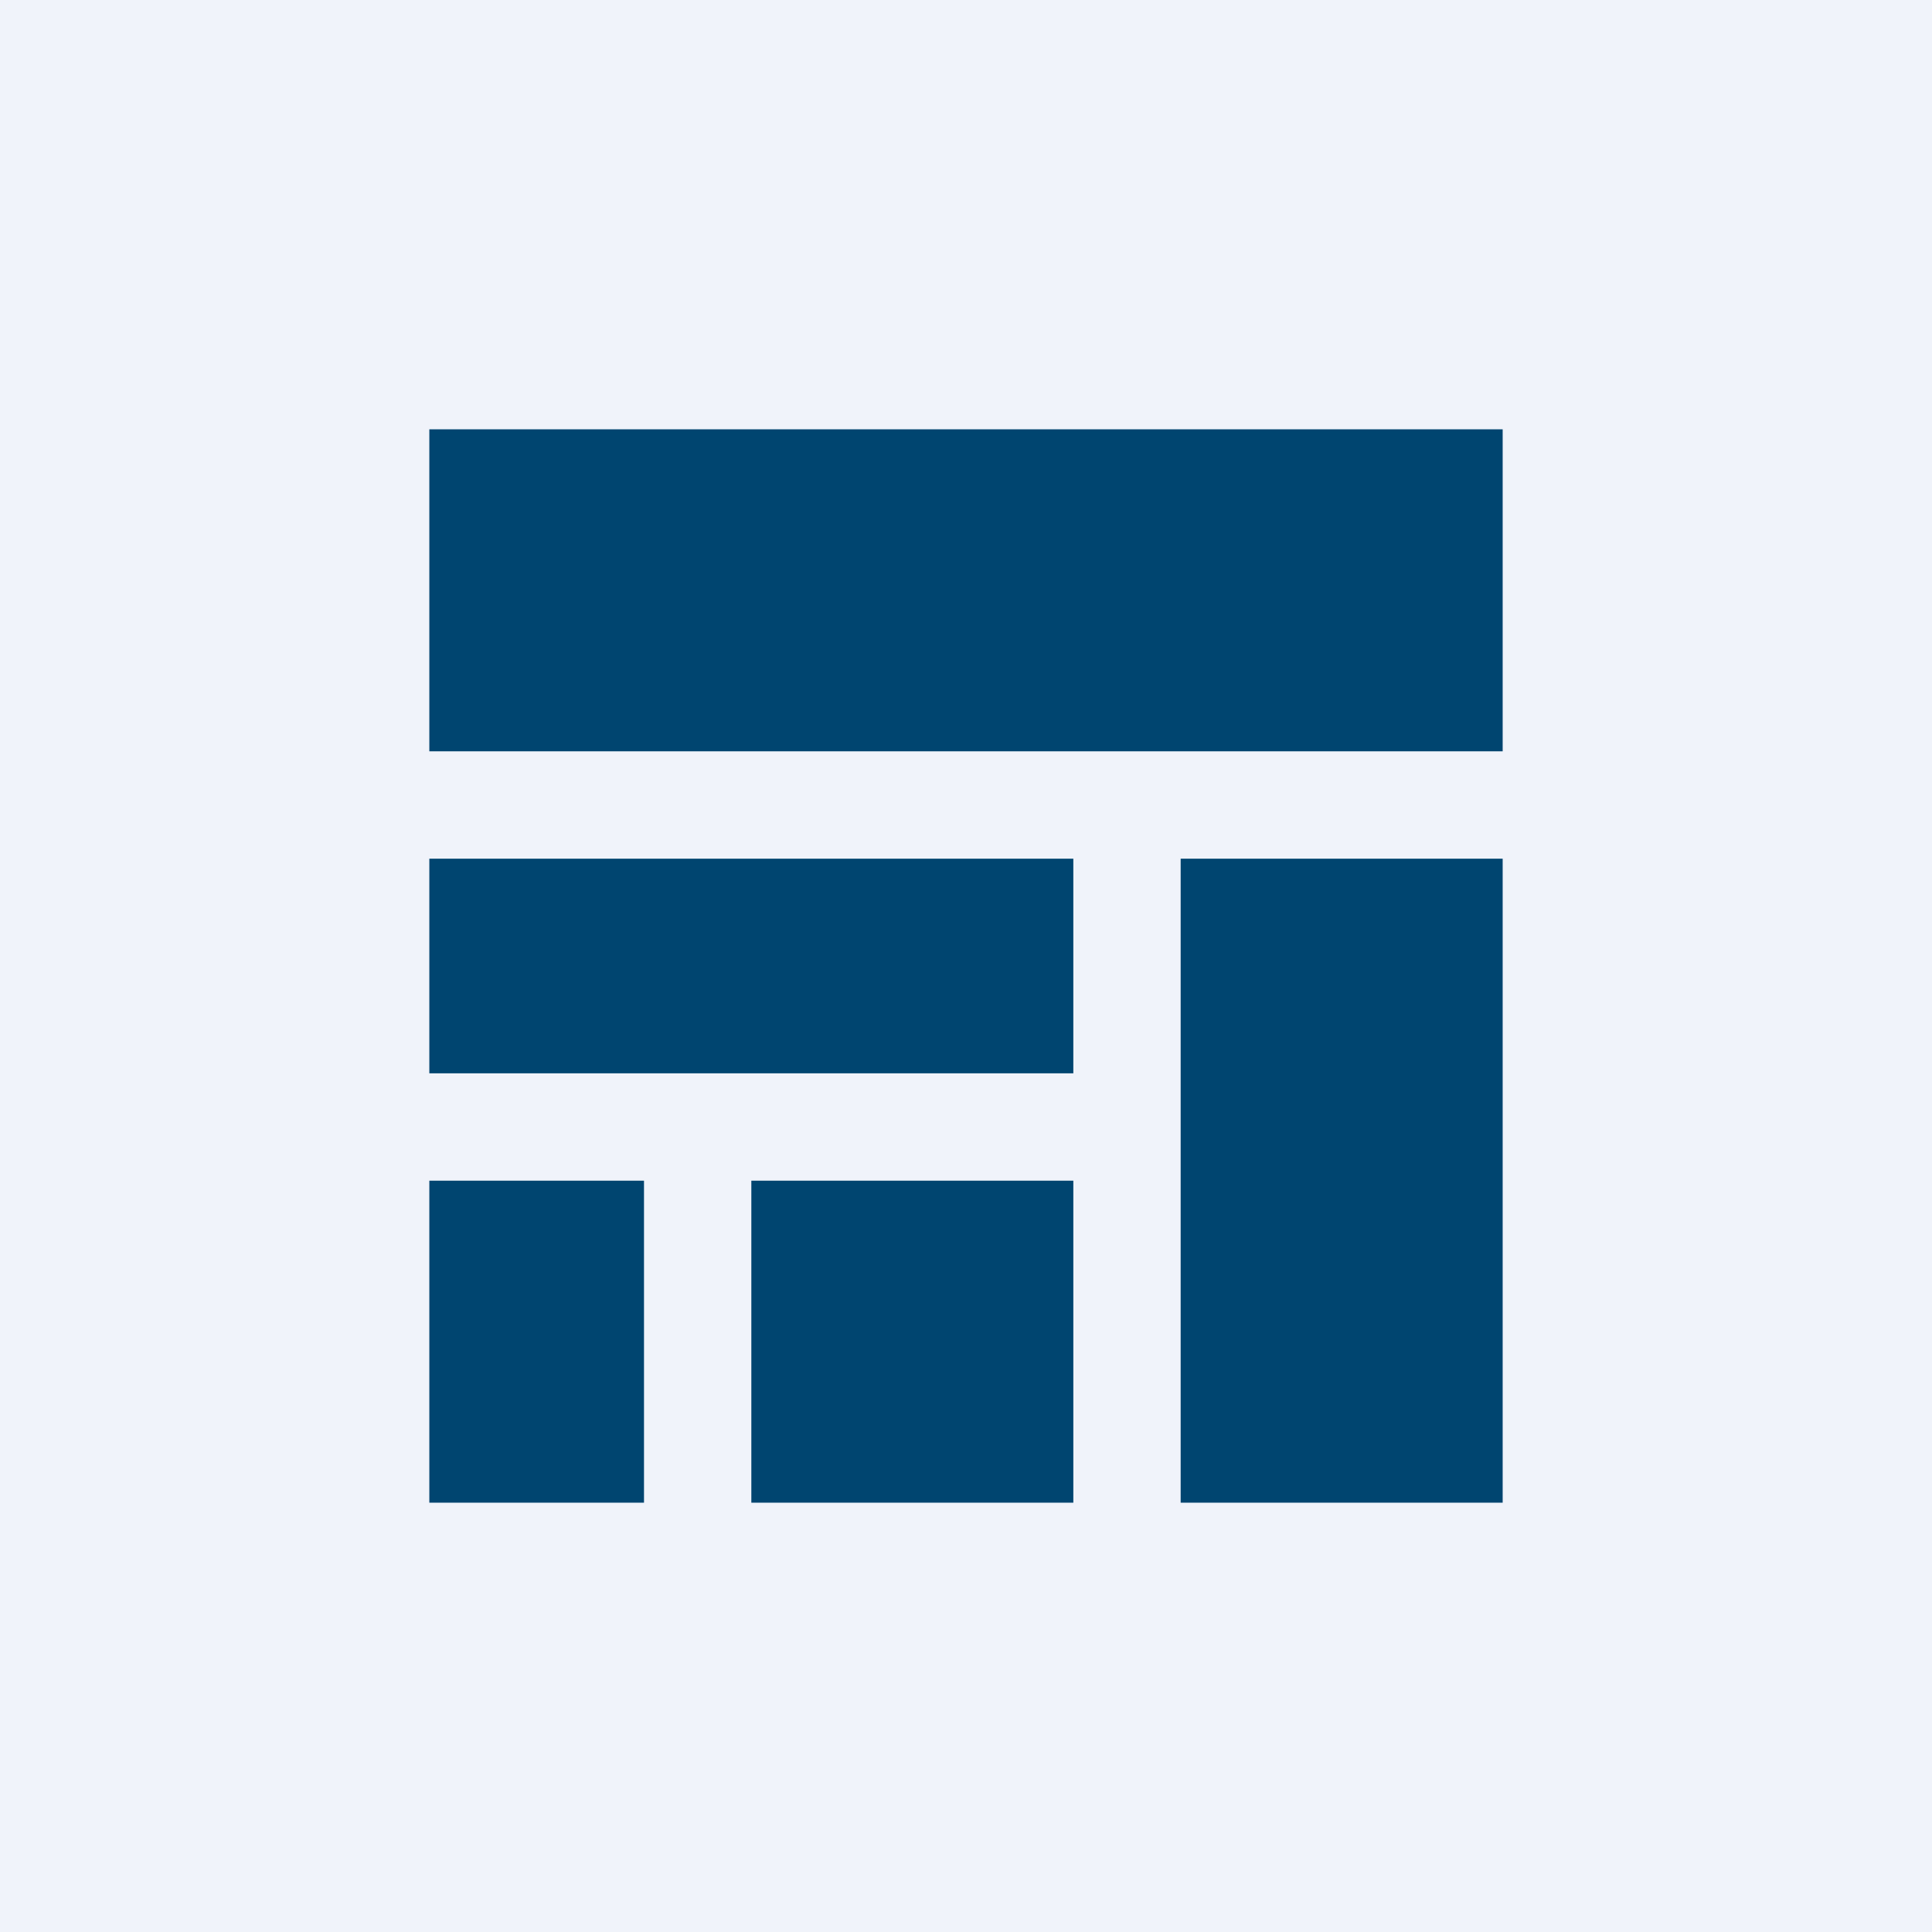 <!-- by TradingView --><svg width="18" height="18" viewBox="0 0 18 18" xmlns="http://www.w3.org/2000/svg"><path fill="#F0F3FA" d="M0 0h18v18H0z"/><path d="M14 4H4v3h10V4Zm0 4h-3v6h3V8ZM4 8h6v2H4V8Zm2 3H4v3h2v-3Zm1 0h3v3H7v-3Z" fill="#004570"/></svg>